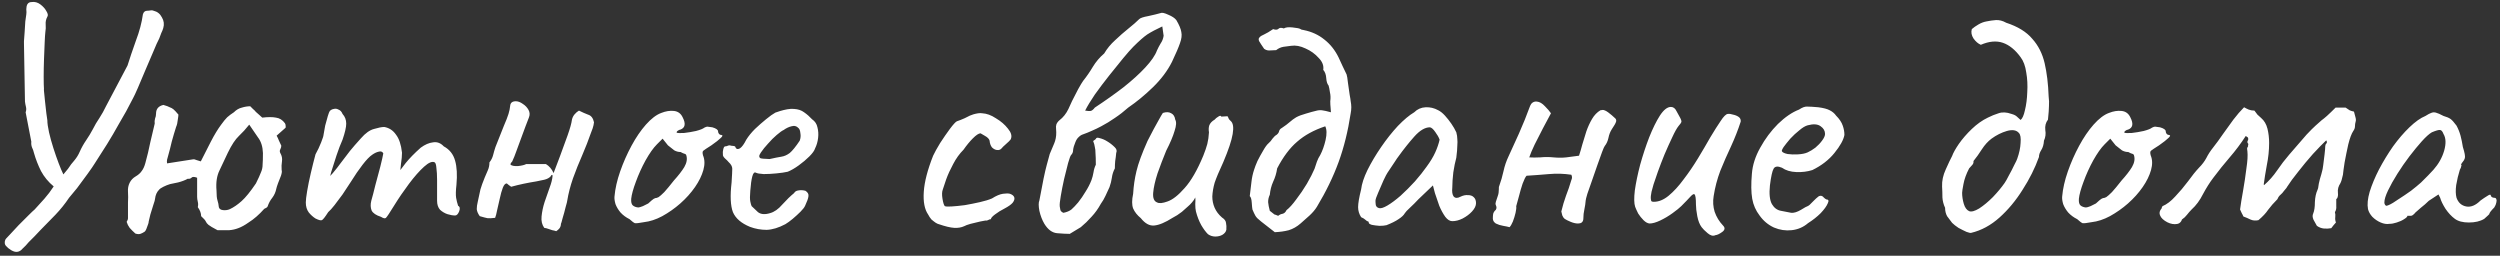 <?xml version="1.0" encoding="UTF-8"?> <svg xmlns="http://www.w3.org/2000/svg" width="479" height="49" viewBox="0 0 479 49" fill="none"><rect x="0" y="0" width="479" height="49" fill="#333333" stroke="none"/> <path d="M29.424 2.056C30.149 2.227 30.683 2.653 31.024 3.336C31.408 3.976 31.493 4.659 31.28 5.384C31.195 5.683 31.067 6.003 30.896 6.344C30.768 6.643 30.64 6.984 30.512 7.368C30.213 7.923 29.829 8.776 29.36 9.928C28.891 11.037 28.379 12.232 27.824 13.512C27.312 14.749 26.843 15.859 26.416 16.84C25.989 17.821 25.691 18.461 25.52 18.76C25.093 19.613 24.645 20.467 24.176 21.32C23.707 22.173 23.216 23.027 22.704 23.88C22.021 25.117 21.296 26.355 20.528 27.592C19.76 28.829 18.971 30.067 18.16 31.304C17.904 31.731 17.435 32.413 16.752 33.352C16.112 34.248 15.451 35.144 14.768 36.04C14.085 36.893 13.573 37.512 13.232 37.896C12.464 39.048 11.589 40.136 10.608 41.16C9.669 42.141 8.709 43.123 7.728 44.104C7.387 44.488 7.024 44.872 6.64 45.256C6.256 45.64 5.872 46.024 5.488 46.408C5.147 46.835 4.763 47.24 4.336 47.624C3.739 48.349 3.013 48.456 2.16 47.944C1.733 47.688 1.392 47.411 1.136 47.112C0.88 46.813 0.837 46.429 1.008 45.96C1.051 45.832 1.328 45.512 1.84 45C2.352 44.445 2.928 43.827 3.568 43.144C4.251 42.461 4.869 41.843 5.424 41.288C6.021 40.691 6.427 40.307 6.64 40.136C7.237 39.453 7.856 38.771 8.496 38.088C9.136 37.363 9.733 36.573 10.288 35.72C9.264 34.867 8.453 33.885 7.856 32.776C7.301 31.667 6.853 30.515 6.512 29.32C6.427 28.936 6.299 28.573 6.128 28.232C6 27.891 5.957 27.528 6 27.144L4.912 21.512C5.04 21.171 5.061 20.829 4.976 20.488C4.891 20.147 4.827 19.805 4.784 19.464L4.592 8.328C4.592 8.456 4.592 8.307 4.592 7.88C4.635 7.411 4.677 6.835 4.72 6.152C4.763 5.427 4.805 4.744 4.848 4.104C4.933 3.464 4.997 3.016 5.04 2.76C5.083 2.504 5.083 2.184 5.04 1.8C5.04 1.416 5.104 1.096 5.232 0.84C5.403 0.541 5.68 0.392 6.064 0.392C6.661 0.307 7.216 0.456 7.728 0.84C8.24 1.224 8.624 1.651 8.88 2.12C9.179 2.589 9.243 2.952 9.072 3.208C8.816 3.677 8.709 4.168 8.752 4.68C8.795 5.192 8.773 5.683 8.688 6.152C8.645 6.493 8.603 7.155 8.56 8.136C8.517 9.075 8.475 10.141 8.432 11.336C8.389 12.488 8.368 13.619 8.368 14.728C8.368 15.795 8.389 16.627 8.432 17.224C8.389 16.883 8.389 16.968 8.432 17.48C8.475 17.949 8.539 18.589 8.624 19.4C8.709 20.211 8.795 20.979 8.88 21.704C8.965 22.429 9.029 22.877 9.072 23.048C9.072 23.603 9.179 24.371 9.392 25.352C9.605 26.291 9.883 27.293 10.224 28.36C10.565 29.427 10.907 30.408 11.248 31.304C11.589 32.2 11.888 32.904 12.144 33.416L13.04 32.328C13.424 31.731 13.829 31.197 14.256 30.728C14.683 30.216 15.024 29.661 15.28 29.064C15.621 28.296 16.027 27.571 16.496 26.888C16.965 26.205 17.392 25.501 17.776 24.776C18.16 24.008 18.587 23.283 19.056 22.6C19.525 21.875 19.931 21.149 20.272 20.424L24.432 12.552C24.859 11.187 25.392 9.608 26.032 7.816C26.715 6.024 27.163 4.339 27.376 2.76C27.504 2.291 27.781 2.056 28.208 2.056C28.421 2.056 28.635 2.035 28.848 1.992C29.061 1.949 29.253 1.971 29.424 2.056ZM25.93 44.744C25.503 44.36 25.141 43.997 24.842 43.656C24.586 43.315 24.394 42.931 24.266 42.504C24.437 42.248 24.522 42.013 24.522 41.8C24.522 41.544 24.522 41.203 24.522 40.776C24.522 40.093 24.522 39.432 24.522 38.792C24.565 38.109 24.565 37.427 24.522 36.744C24.479 36.104 24.586 35.528 24.842 35.016C25.098 34.504 25.482 34.099 25.994 33.8C26.506 33.501 26.89 33.16 27.146 32.776C27.445 32.392 27.679 31.88 27.85 31.24C28.063 30.472 28.234 29.811 28.362 29.256C28.49 28.701 28.639 28.019 28.81 27.208C29.023 26.355 29.301 25.181 29.642 23.688C29.599 23.347 29.621 23.027 29.706 22.728C29.834 22.429 29.898 22.109 29.898 21.768C29.898 20.872 30.367 20.317 31.306 20.104C31.903 20.275 32.309 20.424 32.522 20.552C32.778 20.637 33.013 20.765 33.226 20.936C33.439 21.107 33.759 21.448 34.186 21.96C34.186 22.131 34.143 22.472 34.058 22.984C34.015 23.496 33.909 23.944 33.738 24.328C33.439 25.267 33.162 26.205 32.906 27.144C32.693 28.083 32.458 29 32.202 29.896C32.159 30.109 32.095 30.344 32.01 30.6C31.967 30.813 31.967 31.048 32.01 31.304L36.938 30.536C37.151 30.493 37.386 30.536 37.642 30.664C37.898 30.749 38.175 30.835 38.474 30.92C39.114 29.683 39.754 28.424 40.394 27.144C41.077 25.821 41.738 24.733 42.378 23.88C42.805 23.283 43.189 22.813 43.53 22.472C43.914 22.131 44.341 21.811 44.81 21.512C45.279 21.043 45.791 20.744 46.346 20.616C46.901 20.445 47.434 20.36 47.946 20.36C48.117 20.531 48.287 20.701 48.458 20.872C48.671 21.043 48.863 21.235 49.034 21.448C49.247 21.619 49.439 21.789 49.61 21.96C49.823 22.131 50.037 22.323 50.25 22.536C51.359 22.408 52.234 22.408 52.874 22.536C53.557 22.621 54.133 22.984 54.602 23.624C54.687 23.752 54.73 23.923 54.73 24.136C54.773 24.307 54.751 24.435 54.666 24.52L53.002 25.992C53.173 26.291 53.322 26.611 53.45 26.952C53.578 27.251 53.727 27.571 53.898 27.912C53.898 28.125 53.834 28.36 53.706 28.616C53.578 28.829 53.578 29.064 53.706 29.32C54.005 29.832 54.111 30.365 54.026 30.92C53.941 31.432 53.919 31.987 53.962 32.584C54.047 32.797 54.005 33.16 53.834 33.672C53.663 34.141 53.471 34.632 53.258 35.144C53.087 35.613 52.981 35.955 52.938 36.168C52.81 36.808 52.554 37.384 52.17 37.896C51.786 38.365 51.487 38.92 51.274 39.56C51.231 39.645 51.146 39.731 51.018 39.816C50.933 39.859 50.805 39.923 50.634 40.008C49.653 41.117 48.65 41.992 47.626 42.632C46.901 43.144 46.239 43.507 45.642 43.72C45.087 43.933 44.511 44.061 43.914 44.104C43.317 44.104 42.57 44.104 41.674 44.104C40.778 43.635 40.202 43.293 39.946 43.08C39.69 42.867 39.519 42.653 39.434 42.44C39.349 42.227 39.05 41.885 38.538 41.416C38.538 40.861 38.325 40.285 37.898 39.688C37.983 39.347 37.983 39.005 37.898 38.664C37.813 38.323 37.77 38.003 37.77 37.704V34.056C37.215 33.843 36.853 33.843 36.682 34.056C36.511 34.227 36.277 34.291 35.978 34.248C35.423 34.547 34.805 34.781 34.122 34.952C33.482 35.08 32.97 35.187 32.586 35.272C32.159 35.4 31.733 35.571 31.306 35.784C30.879 35.997 30.602 36.189 30.474 36.36C30.047 36.787 29.791 37.363 29.706 38.088C29.706 38.259 29.599 38.643 29.386 39.24C29.215 39.837 29.023 40.456 28.81 41.096C28.639 41.736 28.533 42.184 28.49 42.44C28.49 42.653 28.383 43.016 28.17 43.528C27.999 44.04 27.829 44.339 27.658 44.424C27.402 44.595 27.146 44.723 26.89 44.808C26.634 44.893 26.314 44.872 25.93 44.744ZM44.042 40.072C44.767 39.731 45.514 39.219 46.282 38.536C47.05 37.853 47.967 36.723 49.034 35.144C49.503 34.205 49.823 33.501 49.994 33.032C50.207 32.563 50.314 32.072 50.314 31.56C50.357 31.048 50.378 30.301 50.378 29.32C50.335 28.083 50.015 27.08 49.418 26.312C48.863 25.501 48.309 24.691 47.754 23.88C47.114 24.691 46.453 25.416 45.77 26.056C45.087 26.696 44.383 27.763 43.658 29.256C43.103 30.451 42.57 31.581 42.058 32.648C41.546 33.672 41.354 34.952 41.482 36.488C41.482 37.384 41.546 38.024 41.674 38.408C41.802 38.792 41.887 39.219 41.93 39.688C42.015 40.029 42.293 40.221 42.762 40.264C43.231 40.307 43.658 40.243 44.042 40.072ZM60.448 41.864C59.979 41.565 59.552 41.181 59.168 40.712C58.784 40.2 58.592 39.56 58.592 38.792C58.592 38.365 58.677 37.64 58.848 36.616C59.019 35.592 59.253 34.44 59.552 33.16C59.851 31.88 60.149 30.685 60.448 29.576C60.875 28.808 61.237 28.04 61.536 27.272C61.835 26.504 61.984 26.035 61.984 25.864C62.069 25.352 62.176 24.755 62.304 24.072C62.475 23.389 62.645 22.771 62.816 22.216C62.987 21.661 63.115 21.341 63.2 21.256C63.413 21.043 63.669 20.915 63.968 20.872C64.267 20.787 64.565 20.829 64.864 21C65.205 21.128 65.461 21.405 65.632 21.832C66.101 22.344 66.336 22.963 66.336 23.688C66.336 24.371 66.101 25.395 65.632 26.76C65.248 27.613 64.864 28.616 64.48 29.768C64.096 30.92 63.755 31.987 63.456 32.968C63.2 33.907 63.051 34.547 63.008 34.888L61.728 35.272C62.453 34.589 63.136 33.885 63.776 33.16C64.416 32.392 64.885 31.795 65.184 31.368C65.909 30.387 66.528 29.576 67.04 28.936C67.595 28.253 68.299 27.443 69.152 26.504C70.005 25.523 70.837 24.925 71.648 24.712C72.501 24.456 73.163 24.328 73.632 24.328C74.571 24.499 75.317 24.989 75.872 25.8C76.469 26.568 76.853 27.72 77.024 29.256C77.024 29.853 76.96 30.557 76.832 31.368C76.747 32.179 76.704 32.584 76.704 32.584C76.704 32.584 77.045 32.136 77.728 31.24C78.453 30.344 79.413 29.363 80.608 28.296C81.419 27.699 82.208 27.357 82.976 27.272C83.744 27.144 84.427 27.4 85.024 28.04C86.133 28.637 86.859 29.555 87.2 30.792C87.541 31.987 87.627 33.523 87.456 35.4C87.328 36.509 87.307 37.341 87.392 37.896C87.477 38.408 87.605 38.92 87.776 39.432C88.117 39.603 88.181 39.965 87.968 40.52C87.755 41.032 87.499 41.288 87.2 41.288C86.773 41.288 86.283 41.203 85.728 41.032C85.216 40.861 84.747 40.584 84.32 40.2C83.936 39.773 83.744 39.197 83.744 38.472V34.504C83.744 33.565 83.701 32.797 83.616 32.2C83.573 31.603 83.467 31.24 83.296 31.112C82.827 30.856 82.144 31.133 81.248 31.944C80.352 32.755 79.392 33.843 78.368 35.208C77.344 36.573 76.384 37.981 75.488 39.432C74.677 40.755 74.165 41.523 73.952 41.736C73.781 41.907 73.461 41.843 72.992 41.544C72.053 41.245 71.456 40.84 71.2 40.328C70.987 39.773 70.965 39.155 71.136 38.472C71.349 37.747 71.605 36.765 71.904 35.528C72.245 34.291 72.565 33.096 72.864 31.944C73.163 30.749 73.355 29.896 73.44 29.384C73.269 29.043 72.971 28.936 72.544 29.064C72.16 29.149 71.755 29.341 71.328 29.64C70.816 29.981 70.197 30.621 69.472 31.56C68.747 32.499 68 33.587 67.232 34.824C66.72 35.635 66.187 36.445 65.632 37.256C65.077 38.024 64.565 38.707 64.096 39.304C63.627 39.901 63.221 40.349 62.88 40.648C62.283 41.587 61.877 42.099 61.664 42.184C61.451 42.269 61.045 42.163 60.448 41.864ZM106.579 44.296C106.323 44.211 106.067 44.147 105.811 44.104C105.555 44.019 105.299 43.933 105.043 43.848C104.829 43.763 104.573 43.699 104.275 43.656C103.848 43.059 103.677 42.333 103.763 41.48C103.848 40.584 104.04 39.667 104.339 38.728C104.68 37.789 105 36.872 105.299 35.976C105.64 35.08 105.832 34.312 105.875 33.672C105.832 33.501 105.768 33.459 105.683 33.544C105.597 33.587 105.555 33.651 105.555 33.736C105.256 34.077 104.829 34.312 104.275 34.44C103.72 34.568 103.208 34.675 102.739 34.76C101.928 34.888 101.117 35.037 100.307 35.208C99.496 35.379 98.707 35.571 97.939 35.784C97.811 35.699 97.661 35.592 97.49 35.464C97.362 35.336 97.234 35.229 97.106 35.144C96.808 35.144 96.552 35.421 96.338 35.976C96.125 36.531 95.933 37.213 95.763 38.024C95.592 38.792 95.421 39.539 95.251 40.264C95.123 40.947 94.995 41.437 94.867 41.736C94.184 41.821 93.693 41.843 93.394 41.8C93.138 41.757 92.648 41.629 91.922 41.416C91.581 40.947 91.389 40.499 91.347 40.072C91.347 39.645 91.41 39.176 91.538 38.664C91.752 37.683 91.922 36.893 92.05 36.296C92.221 35.699 92.499 34.931 92.882 33.992C93.096 33.523 93.288 33.075 93.459 32.648C93.672 32.179 93.778 31.667 93.778 31.112C94.12 30.685 94.355 30.216 94.483 29.704C94.611 29.192 94.76 28.68 94.93 28.168C95.613 26.419 96.147 25.075 96.531 24.136C96.957 23.155 97.256 22.387 97.427 21.832C97.597 21.277 97.704 20.765 97.746 20.296C97.789 19.699 98.152 19.4 98.835 19.4C99.261 19.4 99.709 19.571 100.179 19.912C100.648 20.211 101.011 20.595 101.267 21.064C101.523 21.533 101.544 22.024 101.331 22.536C101.203 22.877 100.989 23.432 100.691 24.2C100.435 24.925 100.136 25.736 99.794 26.632C99.496 27.485 99.197 28.296 98.898 29.064C98.642 29.789 98.429 30.323 98.258 30.664C98.216 30.835 98.13 30.984 98.002 31.112C97.874 31.197 97.811 31.347 97.811 31.56C98.109 31.773 98.6 31.859 99.282 31.816C100.008 31.731 100.52 31.603 100.819 31.432C101.459 31.432 102.077 31.432 102.675 31.432C103.315 31.432 103.955 31.432 104.595 31.432C105.235 31.816 105.725 32.392 106.067 33.16C106.365 32.349 106.771 31.283 107.283 29.96C107.795 28.595 108.285 27.251 108.755 25.928C109.224 24.605 109.501 23.603 109.587 22.92C109.672 22.536 109.843 22.195 110.099 21.896C110.355 21.597 110.632 21.363 110.931 21.192C111.528 21.491 112.104 21.747 112.659 21.96C113.256 22.131 113.64 22.621 113.811 23.432C113.768 23.816 113.683 24.2 113.555 24.584C113.427 24.925 113.299 25.267 113.171 25.608C112.744 26.845 112.211 28.211 111.571 29.704C110.931 31.155 110.333 32.648 109.779 34.184C109.267 35.677 108.904 37.085 108.691 38.408C108.691 38.536 108.584 38.963 108.371 39.688C108.2 40.413 108.008 41.117 107.795 41.8C107.624 42.483 107.517 42.845 107.475 42.888C107.475 43.187 107.389 43.464 107.219 43.72C107.048 43.933 106.835 44.125 106.579 44.296ZM123.37 42.568C122.474 42.739 121.898 42.803 121.642 42.76C121.429 42.675 121.087 42.419 120.618 41.992C119.935 41.651 119.359 41.224 118.89 40.712C118.463 40.2 118.143 39.667 117.93 39.112C117.759 38.515 117.695 38.024 117.738 37.64C117.866 36.147 118.229 34.547 118.826 32.84C119.423 31.133 120.149 29.491 121.002 27.912C121.855 26.333 122.773 24.989 123.754 23.88C124.778 22.728 125.759 21.981 126.698 21.64C127.551 21.299 128.362 21.171 129.13 21.256C129.898 21.341 130.453 21.747 130.794 22.472C131.434 23.709 131.285 24.499 130.346 24.84C130.218 24.84 130.069 24.904 129.898 25.032C129.727 25.117 129.642 25.245 129.642 25.416C129.813 25.501 130.282 25.523 131.05 25.48C131.818 25.395 132.586 25.267 133.354 25.096C134.165 24.883 134.698 24.669 134.954 24.456C135.21 24.328 135.402 24.264 135.53 24.264C135.658 24.264 135.978 24.307 136.49 24.392C137.215 24.605 137.578 24.861 137.578 25.16C137.578 25.331 137.642 25.501 137.77 25.672C137.898 25.8 138.047 25.864 138.218 25.864C138.517 25.907 138.474 26.099 138.09 26.44C137.749 26.781 137.151 27.251 136.298 27.848C135.487 28.36 134.975 28.701 134.762 28.872C134.591 29 134.57 29.299 134.698 29.768C135.039 30.579 135.061 31.517 134.762 32.584C134.463 33.651 133.93 34.739 133.162 35.848C132.394 36.957 131.455 38.003 130.346 38.984C129.279 39.923 128.127 40.733 126.89 41.416C125.695 42.056 124.522 42.44 123.37 42.568ZM122.282 39.752C122.453 39.752 122.751 39.667 123.178 39.496C123.605 39.283 123.946 39.112 124.202 38.984C124.373 38.813 124.586 38.621 124.842 38.408C125.141 38.152 125.375 38.003 125.546 37.96C125.717 37.96 125.93 37.896 126.186 37.768C126.442 37.597 126.805 37.277 127.274 36.808C127.743 36.296 128.362 35.549 129.13 34.568C129.983 33.629 130.645 32.776 131.114 32.008C131.583 31.197 131.711 30.451 131.498 29.768C131.455 29.597 131.327 29.491 131.114 29.448C130.943 29.405 130.709 29.299 130.41 29.128C129.983 29.128 129.578 29.021 129.194 28.808C128.853 28.552 128.447 28.232 127.978 27.848L126.954 26.568L125.866 27.656C125.183 28.339 124.458 29.363 123.69 30.728C122.965 32.051 122.346 33.416 121.834 34.824C121.322 36.189 121.023 37.277 120.938 38.088C120.895 38.728 121.002 39.155 121.258 39.368C121.514 39.581 121.855 39.709 122.282 39.752ZM143.693 43.464C142.029 42.781 140.941 41.843 140.429 40.648C139.959 39.411 139.874 37.512 140.173 34.952C140.258 33.629 140.301 32.755 140.301 32.328C140.301 31.901 140.066 31.475 139.597 31.048C139.469 30.877 139.234 30.643 138.893 30.344C138.594 30.045 138.466 29.789 138.509 29.576C138.466 29.277 138.487 28.957 138.573 28.616C138.658 28.232 138.786 28.04 138.957 28.04C139.127 28.04 139.298 27.997 139.469 27.912C139.682 27.827 139.874 27.827 140.045 27.912C140.215 27.912 140.407 27.933 140.621 27.976C140.834 28.019 140.941 28.125 140.941 28.296C141.111 28.595 141.389 28.637 141.773 28.424C142.157 28.168 142.562 27.613 142.989 26.76C143.415 26.077 143.97 25.395 144.653 24.712C145.378 24.029 146.082 23.411 146.765 22.856C147.49 22.259 148.087 21.832 148.557 21.576C148.77 21.491 149.09 21.384 149.517 21.256C149.943 21.128 150.391 21.021 150.861 20.936C151.373 20.851 151.799 20.829 152.141 20.872C152.909 20.915 153.549 21.128 154.061 21.512C154.615 21.896 155.127 22.344 155.597 22.856C156.151 23.24 156.493 23.752 156.621 24.392C156.791 25.032 156.834 25.715 156.749 26.44C156.663 27.165 156.471 27.827 156.173 28.424C156.045 28.851 155.682 29.363 155.085 29.96C154.487 30.557 153.805 31.133 153.037 31.688C152.269 32.243 151.565 32.648 150.925 32.904C150.37 33.032 149.645 33.139 148.749 33.224C147.895 33.309 147.085 33.352 146.317 33.352C145.591 33.309 145.101 33.224 144.845 33.096C144.546 32.925 144.311 33.16 144.141 33.8C143.97 34.44 143.842 35.357 143.757 36.552C143.671 37.491 143.671 38.173 143.757 38.6C143.842 39.027 143.927 39.325 144.013 39.496C144.311 39.795 144.717 40.179 145.229 40.648C145.783 41.075 146.551 41.139 147.533 40.84C148.343 40.627 149.133 40.072 149.901 39.176C150.711 38.28 151.458 37.555 152.141 37C152.311 36.701 152.589 36.531 152.973 36.488C153.399 36.403 153.847 36.424 154.317 36.552C154.786 36.851 154.978 37.213 154.893 37.64C154.85 38.024 154.637 38.621 154.253 39.432C154.125 39.731 153.826 40.115 153.357 40.584C152.93 41.011 152.439 41.459 151.885 41.928C151.373 42.355 150.903 42.696 150.477 42.952C149.197 43.635 148.002 43.997 146.893 44.04C145.783 44.04 144.717 43.848 143.693 43.464ZM147.469 30.472C148.407 30.259 149.154 30.109 149.708 30.024C150.263 29.939 150.797 29.704 151.309 29.32C151.821 28.893 152.461 28.104 153.229 26.952C153.399 26.483 153.442 26.013 153.357 25.544C153.314 25.075 153.207 24.755 153.037 24.584C152.653 24.157 152.183 24.029 151.628 24.2C151.117 24.328 150.626 24.563 150.157 24.904C149.858 25.032 149.41 25.352 148.812 25.864C148.258 26.333 147.703 26.888 147.149 27.528C146.594 28.125 146.146 28.68 145.805 29.192C145.463 29.704 145.378 30.003 145.549 30.088C145.463 30.259 145.698 30.365 146.253 30.408C146.85 30.451 147.255 30.472 147.469 30.472ZM184.741 43.336C184.186 43.592 183.546 43.699 182.821 43.656C182.096 43.613 181.114 43.379 179.877 42.952C179.792 42.952 179.6 42.867 179.301 42.696C179.045 42.525 178.768 42.312 178.469 42.056C178.213 41.757 178 41.437 177.829 41.096C177.146 40.115 176.869 38.664 176.997 36.744C177.125 34.824 177.722 32.52 178.789 29.832C179.088 29.192 179.536 28.381 180.133 27.4C180.773 26.419 181.392 25.523 181.989 24.712C182.629 23.859 183.077 23.368 183.333 23.24C183.333 23.24 183.568 23.155 184.037 22.984C184.506 22.813 185.104 22.536 185.829 22.152C186.042 22.067 186.277 21.981 186.533 21.896C186.832 21.811 187.13 21.747 187.429 21.704C187.728 21.661 187.984 21.661 188.197 21.704C189.05 21.747 189.925 22.067 190.821 22.664C191.76 23.219 192.528 23.88 193.125 24.648C193.722 25.373 193.914 26.013 193.701 26.568C193.701 26.653 193.573 26.824 193.317 27.08C193.104 27.293 192.848 27.528 192.549 27.784C192.293 27.997 192.08 28.211 191.909 28.424C191.696 28.68 191.397 28.787 191.013 28.744C190.672 28.701 190.352 28.531 190.053 28.232C189.797 27.891 189.648 27.464 189.605 26.952C189.52 26.611 189.2 26.291 188.645 25.992C188.133 25.693 187.877 25.544 187.877 25.544C187.536 25.544 187.045 25.864 186.405 26.504C185.808 27.101 185.21 27.827 184.613 28.68C183.845 29.448 183.184 30.365 182.629 31.432C182.074 32.456 181.626 33.437 181.285 34.376C180.986 35.272 180.773 35.912 180.645 36.296C180.474 36.723 180.453 37.32 180.581 38.088C180.709 38.856 180.858 39.325 181.029 39.496C181.2 39.581 181.626 39.603 182.309 39.56C183.034 39.517 183.888 39.432 184.869 39.304C185.85 39.133 186.81 38.941 187.749 38.728C188.688 38.515 189.456 38.28 190.053 38.024C190.864 37.512 191.568 37.213 192.165 37.128C192.762 37.043 193.21 37.043 193.509 37.128C193.978 37.299 194.256 37.533 194.341 37.832C194.426 38.131 194.32 38.472 194.021 38.856C193.722 39.197 193.21 39.56 192.485 39.944C191.802 40.285 191.184 40.669 190.629 41.096C190.117 41.48 189.861 41.779 189.861 41.992C189.69 41.992 189.498 42.056 189.285 42.184C189.114 42.269 188.965 42.291 188.837 42.248C188.752 42.248 188.41 42.312 187.813 42.44C187.216 42.568 186.597 42.717 185.957 42.888C185.36 43.059 184.954 43.208 184.741 43.336ZM204.968 44.808C204.328 44.808 203.517 44.765 202.536 44.68C201.597 44.595 200.787 43.997 200.104 42.888C199.677 42.163 199.357 41.331 199.144 40.392C198.973 39.453 198.973 38.792 199.144 38.408C199.741 35.123 200.211 32.861 200.552 31.624C200.893 30.387 201.085 29.683 201.128 29.512C201.213 29.341 201.384 28.936 201.64 28.296C201.939 27.613 202.109 27.187 202.152 27.016C202.365 26.333 202.429 25.565 202.344 24.712C202.301 24.371 202.323 24.072 202.408 23.816C202.536 23.517 202.728 23.261 202.984 23.048C203.709 22.493 204.285 21.768 204.712 20.872C204.84 20.573 205.075 20.061 205.416 19.336C205.8 18.568 206.184 17.821 206.568 17.096C206.995 16.328 207.315 15.795 207.528 15.496C208.211 14.643 208.829 13.747 209.384 12.808C209.981 11.827 210.707 10.973 211.56 10.248C212.115 9.309 212.819 8.456 213.672 7.688C214.525 6.877 215.379 6.131 216.232 5.448C217.085 4.765 217.768 4.168 218.28 3.656C218.493 3.443 219.069 3.251 220.008 3.08C220.989 2.867 221.779 2.675 222.376 2.504C222.632 2.376 223.123 2.483 223.848 2.824C224.573 3.123 225.085 3.464 225.384 3.848C225.939 4.787 226.259 5.555 226.344 6.152C226.472 6.749 226.387 7.453 226.088 8.264C225.832 9.032 225.32 10.227 224.552 11.848C223.699 13.555 222.483 15.176 220.904 16.712C219.368 18.205 217.789 19.507 216.168 20.616C215.357 21.341 214.504 22.003 213.608 22.6C212.755 23.197 211.88 23.731 210.984 24.2C210.429 24.499 209.853 24.776 209.256 25.032C208.701 25.288 208.125 25.523 207.528 25.736C207.229 25.821 206.952 25.992 206.696 26.248C206.44 26.461 206.227 26.781 206.056 27.208C205.8 27.805 205.651 28.317 205.608 28.744C205.608 29.128 205.48 29.448 205.224 29.704C205.096 29.832 204.904 30.344 204.648 31.24C204.435 32.093 204.179 33.117 203.88 34.312C203.624 35.464 203.411 36.552 203.24 37.576C203.069 38.557 203.005 39.219 203.048 39.56C203.091 39.773 203.133 40.008 203.176 40.264C203.261 40.477 203.453 40.648 203.752 40.776C204.392 40.648 204.904 40.435 205.288 40.136C205.672 39.795 206.099 39.347 206.568 38.792C207.08 38.152 207.549 37.469 207.976 36.744C208.445 36.019 208.829 35.272 209.128 34.504C209.299 34.035 209.427 33.544 209.512 33.032C209.597 32.477 209.747 31.987 209.96 31.56C209.96 30.579 209.939 29.853 209.896 29.384C209.896 28.872 209.853 28.467 209.768 28.168C209.725 27.827 209.619 27.443 209.448 27.016C209.789 26.803 209.981 26.632 210.024 26.504C210.109 26.376 210.301 26.355 210.6 26.44C211.155 26.568 211.667 26.781 212.136 27.08C212.648 27.379 213.139 27.763 213.608 28.232C213.779 28.403 213.885 28.573 213.928 28.744C213.971 28.915 213.949 29.107 213.864 29.32C213.821 29.832 213.757 30.344 213.672 30.856C213.629 31.325 213.608 31.795 213.608 32.264C213.309 32.819 213.117 33.416 213.032 34.056C212.947 34.653 212.797 35.251 212.584 35.848C212.328 36.403 212.072 36.957 211.816 37.512C211.56 38.067 211.261 38.579 210.92 39.048C210.408 39.987 209.811 40.819 209.128 41.544C208.488 42.269 207.805 42.931 207.08 43.528L204.968 44.808ZM207.912 21.192C208.424 21.277 208.787 21.299 209 21.256C209.256 21.171 209.512 20.957 209.768 20.616C211.773 19.293 213.608 17.992 215.272 16.712C216.936 15.389 218.323 14.131 219.432 12.936C220.584 11.699 221.331 10.611 221.672 9.672C221.885 9.203 222.12 8.755 222.376 8.328C222.675 7.901 222.867 7.411 222.952 6.856L222.696 5.064C221.501 5.619 220.541 6.131 219.816 6.6C219.133 7.069 218.237 7.859 217.128 8.968C216.701 9.395 216.061 10.12 215.208 11.144C214.397 12.125 213.501 13.235 212.52 14.472C211.539 15.709 210.621 16.925 209.768 18.12C208.957 19.315 208.339 20.339 207.912 21.192ZM231.446 44.872C231.019 44.445 230.593 43.869 230.166 43.144C229.739 42.376 229.398 41.501 229.142 40.52C229.057 40.179 229.014 39.709 229.014 39.112C229.057 38.515 229.057 38.088 229.014 37.832C228.886 38.131 228.673 38.451 228.374 38.792C228.118 39.091 227.862 39.347 227.606 39.56C227.435 39.731 227.051 40.072 226.454 40.584C225.857 41.053 225.259 41.437 224.662 41.736C223.254 42.632 222.081 43.123 221.142 43.208C220.246 43.293 219.393 42.824 218.582 41.8C217.899 41.245 217.409 40.627 217.11 39.944C216.854 39.261 216.854 38.323 217.11 37.128C217.195 35.635 217.409 34.184 217.75 32.776C218.091 31.325 218.795 29.405 219.862 27.016C220.758 25.267 221.441 23.987 221.91 23.176C222.379 22.323 222.678 21.811 222.806 21.64C223.446 21.427 223.979 21.448 224.406 21.704C224.833 21.917 225.089 22.323 225.174 22.92C225.43 23.347 225.387 24.072 225.046 25.096C224.747 26.12 224.214 27.379 223.446 28.872C222.849 30.323 222.294 31.773 221.782 33.224C221.313 34.675 221.035 35.912 220.95 36.936C220.865 37.96 221.121 38.579 221.718 38.792C222.102 39.005 222.763 38.941 223.702 38.6C224.683 38.259 225.771 37.405 226.966 36.04C228.203 34.675 229.398 32.605 230.55 29.832C230.891 28.979 231.147 28.232 231.318 27.592C231.489 26.909 231.595 26.163 231.638 25.352C231.553 24.84 231.574 24.392 231.702 24.008C231.873 23.581 232.214 23.219 232.726 22.92C232.897 22.707 233.131 22.515 233.43 22.344C233.729 22.131 233.921 22.131 234.006 22.344L235.03 22.28C235.201 22.237 235.307 22.344 235.35 22.6C235.435 22.813 235.585 23.005 235.798 23.176C236.267 23.56 236.395 24.392 236.182 25.672C235.969 26.952 235.371 28.744 234.39 31.048C233.579 32.797 233.025 34.12 232.726 35.016C232.47 35.912 232.321 36.787 232.278 37.64C232.278 38.408 232.427 39.133 232.726 39.816C233.025 40.499 233.494 41.117 234.134 41.672C234.603 41.971 234.859 42.312 234.902 42.696C234.987 43.08 235.009 43.528 234.966 44.04C234.881 44.424 234.625 44.744 234.198 45C233.814 45.213 233.366 45.32 232.854 45.32C232.342 45.32 231.873 45.171 231.446 44.872ZM239.966 40.136C239.923 39.923 239.88 39.496 239.838 38.856C239.795 38.173 239.667 37.747 239.454 37.576C239.582 36.595 239.688 35.699 239.774 34.888C239.859 34.077 240.03 33.288 240.286 32.52C240.414 32.093 240.627 31.539 240.926 30.856C241.267 30.173 241.63 29.512 242.014 28.872C242.398 28.189 242.739 27.72 243.038 27.464C243.336 27.208 243.592 26.909 243.806 26.568C244.062 26.227 244.339 25.971 244.638 25.8C244.894 25.587 245.043 25.352 245.086 25.096C245.171 24.84 245.342 24.648 245.598 24.52C246.238 24.093 246.75 23.709 247.134 23.368C247.518 23.027 247.923 22.728 248.35 22.472C248.819 22.216 249.438 21.981 250.206 21.768C251.059 21.512 251.678 21.341 252.062 21.256C252.488 21.128 252.894 21.085 253.278 21.128C253.662 21.171 254.238 21.299 255.006 21.512C255.006 21.256 254.984 20.957 254.942 20.616C254.899 20.232 254.878 19.827 254.878 19.4C254.963 18.803 254.942 18.227 254.814 17.672C254.728 17.075 254.643 16.648 254.558 16.392C254.302 16.093 254.152 15.624 254.11 14.984C254.067 14.301 253.875 13.768 253.534 13.384C253.662 12.573 253.363 11.805 252.638 11.08C251.955 10.312 251.123 9.715 250.142 9.288C249.16 8.819 248.243 8.648 247.39 8.776C246.92 8.819 246.43 8.883 245.918 8.968C245.406 9.053 244.936 9.267 244.51 9.608C243.955 9.651 243.507 9.672 243.166 9.672C242.824 9.672 242.504 9.565 242.206 9.352C241.736 8.669 241.416 8.179 241.246 7.88C241.118 7.581 241.139 7.347 241.31 7.176C241.48 6.963 241.779 6.771 242.206 6.6C242.675 6.387 243.251 6.045 243.934 5.576C244.403 5.747 244.744 5.725 244.958 5.512C245.171 5.299 245.512 5.277 245.982 5.448C246.323 5.235 246.878 5.171 247.646 5.256C248.414 5.341 248.883 5.427 249.054 5.512C249.182 5.597 249.31 5.661 249.438 5.704C249.566 5.704 249.694 5.725 249.822 5.768C251.315 6.067 252.616 6.664 253.726 7.56C254.878 8.456 255.795 9.608 256.478 11.016C256.734 11.571 256.99 12.125 257.246 12.68C257.502 13.235 257.758 13.768 258.014 14.28C258.099 14.536 258.184 15.069 258.27 15.88C258.398 16.648 258.504 17.395 258.59 18.12C258.718 18.803 258.782 19.208 258.782 19.336C258.867 19.763 258.91 20.168 258.91 20.552C258.91 20.936 258.867 21.341 258.782 21.768C258.27 25.139 257.502 28.232 256.478 31.048C255.454 33.864 254.067 36.723 252.318 39.624C251.976 40.179 251.507 40.733 250.91 41.288C250.312 41.843 249.736 42.355 249.182 42.824C248.499 43.421 247.752 43.848 246.942 44.104C246.131 44.317 245.235 44.445 244.254 44.488C243.059 43.549 242.184 42.867 241.63 42.44C241.075 42.013 240.712 41.651 240.542 41.352C240.371 41.053 240.179 40.648 239.966 40.136ZM244.894 41.352C245.15 41.139 245.427 41.011 245.726 40.968C246.067 40.883 246.323 40.648 246.494 40.264C247.048 39.837 247.667 39.155 248.35 38.216C249.075 37.277 249.758 36.275 250.398 35.208C251.038 34.099 251.528 33.139 251.87 32.328C252.04 31.859 252.19 31.411 252.318 30.984C252.488 30.515 252.702 30.088 252.958 29.704C253.384 28.893 253.726 27.933 253.982 26.824C254.238 25.672 254.216 24.797 253.918 24.2C251.742 24.925 249.95 25.907 248.542 27.144C247.134 28.339 245.854 30.045 244.702 32.264C244.574 33.16 244.318 34.013 243.934 34.824C243.592 35.592 243.379 36.424 243.294 37.32C243.08 37.747 242.974 38.216 242.974 38.728C243.016 39.197 243.123 39.752 243.294 40.392C243.848 40.819 244.147 41.053 244.19 41.096C244.275 41.096 244.51 41.181 244.894 41.352ZM265.653 43.144C265.311 43.229 264.863 43.272 264.309 43.272C263.754 43.229 263.263 43.165 262.837 43.08C262.453 42.952 262.26 42.824 262.26 42.696C262.26 42.483 262.154 42.376 261.941 42.376C261.941 42.376 261.834 42.291 261.621 42.12C261.45 41.949 261.173 41.779 260.789 41.608C260.405 41.011 260.213 40.371 260.213 39.688C260.213 38.963 260.405 37.832 260.789 36.296C260.917 35.229 261.322 33.992 262.005 32.584C262.73 31.133 263.605 29.661 264.629 28.168C265.653 26.675 266.719 25.331 267.829 24.136C268.981 22.941 270.026 22.067 270.965 21.512C271.562 20.915 272.287 20.595 273.141 20.552C273.994 20.509 274.805 20.701 275.573 21.128C275.999 21.341 276.426 21.683 276.853 22.152C277.279 22.621 277.685 23.133 278.069 23.688C278.453 24.243 278.773 24.797 279.029 25.352C279.157 25.821 279.221 26.248 279.221 26.632C279.263 26.973 279.263 27.4 279.221 27.912C279.221 28.424 279.157 29.192 279.029 30.216C278.815 30.984 278.623 31.923 278.453 33.032C278.325 34.141 278.261 35.101 278.261 35.912C278.175 36.723 278.261 37.299 278.517 37.64C278.815 37.981 279.242 38.003 279.797 37.704C280.309 37.448 280.799 37.341 281.269 37.384C281.738 37.384 282.101 37.512 282.357 37.768C282.655 38.024 282.805 38.408 282.805 38.92C282.805 39.432 282.549 39.965 282.037 40.52C281.567 41.032 280.97 41.48 280.245 41.864C279.562 42.205 278.901 42.376 278.261 42.376C277.791 42.376 277.343 42.099 276.917 41.544C276.49 40.947 276.106 40.243 275.765 39.432C275.466 38.579 275.189 37.768 274.933 37L274.549 35.528L271.797 38.152C271.242 38.749 270.687 39.304 270.133 39.816C269.621 40.285 269.301 40.627 269.173 40.84C268.959 41.224 268.554 41.608 267.957 41.992C267.402 42.376 266.634 42.76 265.653 43.144ZM265.845 39.368C266.57 38.941 267.402 38.323 268.341 37.512C269.279 36.659 270.197 35.741 271.093 34.76C271.989 33.736 272.735 32.797 273.333 31.944C274.058 30.963 274.613 30.045 274.997 29.192C275.381 28.339 275.658 27.528 275.829 26.76C275.658 26.291 275.381 25.8 274.997 25.288C274.613 24.733 274.271 24.435 273.973 24.392C273.034 24.392 272.031 24.989 270.965 26.184C269.941 27.336 268.938 28.595 267.957 29.96C267.786 30.173 267.551 30.515 267.253 30.984C266.954 31.453 266.655 31.901 266.357 32.328C266.101 32.712 265.93 32.968 265.845 33.096C265.717 33.267 265.461 33.757 265.077 34.568C264.735 35.336 264.394 36.125 264.053 36.936C263.711 37.704 263.541 38.216 263.541 38.472C263.541 38.728 263.562 39.005 263.605 39.304C263.69 39.603 263.903 39.795 264.245 39.88C264.586 39.965 265.119 39.795 265.845 39.368ZM289.228 43.528C288.929 43.443 288.524 43.357 288.012 43.272C287.5 43.187 287.031 43.037 286.604 42.824C286.22 42.568 286.028 42.248 286.028 41.864C286.028 41.523 286.049 41.224 286.092 40.968C286.177 40.669 286.348 40.413 286.604 40.2C286.647 40.115 286.668 40.051 286.668 40.008C286.668 39.965 286.689 39.923 286.732 39.88C286.732 39.667 286.689 39.475 286.604 39.304C286.519 39.133 286.519 38.92 286.604 38.664C286.775 38.195 286.903 37.811 286.988 37.512C287.116 37.171 287.18 36.744 287.18 36.232C287.18 36.147 287.18 36.061 287.18 35.976C287.18 35.848 287.201 35.741 287.244 35.656C287.585 34.717 287.863 33.757 288.076 32.776C288.289 31.795 288.609 30.856 289.036 29.96C289.548 28.851 290.209 27.4 291.02 25.608C291.831 23.773 292.513 22.088 293.068 20.552C293.239 20.083 293.431 19.784 293.644 19.656C293.9 19.485 294.177 19.421 294.476 19.464C294.988 19.507 295.5 19.805 296.012 20.36C296.524 20.872 296.908 21.32 297.164 21.704C296.737 22.515 296.225 23.475 295.628 24.584C295.073 25.651 294.54 26.696 294.028 27.72C293.559 28.701 293.217 29.512 293.004 30.152C293.601 30.195 294.305 30.195 295.116 30.152C295.969 30.067 296.801 30.067 297.612 30.152C298.551 30.237 299.383 30.237 300.108 30.152C300.833 30.067 301.644 29.96 302.54 29.832C302.753 29.192 302.967 28.467 303.18 27.656C303.436 26.845 303.692 26.013 303.948 25.16C304.247 24.307 304.609 23.517 305.036 22.792C305.463 22.067 305.996 21.512 306.636 21.128C306.977 21.043 307.233 21.043 307.404 21.128C307.575 21.171 307.809 21.299 308.108 21.512C308.663 21.939 309.068 22.28 309.324 22.536C309.623 22.749 309.729 23.005 309.644 23.304C309.559 23.603 309.281 24.093 308.812 24.776C308.513 25.245 308.3 25.8 308.172 26.44C308.044 27.037 307.809 27.549 307.468 27.976C307.383 28.061 307.212 28.445 306.956 29.128C306.7 29.811 306.401 30.643 306.06 31.624C305.719 32.605 305.377 33.587 305.036 34.568C304.695 35.549 304.396 36.403 304.14 37.128C303.927 37.853 303.82 38.28 303.82 38.408C303.777 38.963 303.692 39.539 303.564 40.136C303.436 40.691 303.372 41.267 303.372 41.864C303.372 42.205 303.265 42.461 303.052 42.632C302.881 42.76 302.647 42.824 302.348 42.824C301.921 42.824 301.452 42.717 300.94 42.504C300.428 42.291 300.044 42.099 299.788 41.928C299.617 41.8 299.468 41.587 299.34 41.288C299.255 40.989 299.191 40.733 299.148 40.52C299.404 39.453 299.703 38.451 300.044 37.512C300.428 36.531 300.769 35.528 301.068 34.504C301.153 34.333 301.196 34.163 301.196 33.992C301.196 33.821 301.153 33.651 301.068 33.48C299.66 33.267 298.231 33.224 296.78 33.352C295.329 33.48 293.9 33.587 292.492 33.672C292.279 33.885 292.023 34.397 291.724 35.208C291.468 35.976 291.233 36.787 291.02 37.64C290.807 38.451 290.636 39.069 290.508 39.496C290.551 39.795 290.508 40.221 290.38 40.776C290.252 41.331 290.081 41.885 289.868 42.44C289.655 42.952 289.441 43.315 289.228 43.528ZM328.656 45.064C328.229 45.277 327.739 45.149 327.184 44.68C326.629 44.211 326.245 43.827 326.032 43.528C325.648 43.016 325.371 42.312 325.2 41.416C325.029 40.52 324.944 39.773 324.944 39.176C324.944 38.067 324.859 37.427 324.688 37.256C324.56 37.085 324.283 37.235 323.856 37.704C323.472 38.131 322.896 38.728 322.128 39.496C321.787 39.837 321.232 40.285 320.464 40.84C319.696 41.395 318.907 41.864 318.096 42.248C317.285 42.632 316.603 42.824 316.048 42.824C315.664 42.781 315.28 42.568 314.896 42.184C314.512 41.8 314.171 41.373 313.872 40.904C313.616 40.392 313.424 39.965 313.296 39.624C313.083 38.984 313.061 37.939 313.232 36.488C313.445 34.995 313.787 33.352 314.256 31.56C314.768 29.725 315.344 27.976 315.984 26.312C316.667 24.605 317.349 23.219 318.032 22.152C318.757 21.043 319.461 20.488 320.144 20.488C320.613 20.488 320.976 20.765 321.232 21.32C321.531 21.832 321.765 22.259 321.936 22.6C322.149 23.027 322.213 23.304 322.128 23.432C322.085 23.56 321.915 23.795 321.616 24.136C321.275 24.563 320.869 25.288 320.4 26.312C319.931 27.293 319.44 28.381 318.928 29.576C318.459 30.728 318.032 31.837 317.648 32.904C317.264 33.971 316.987 34.781 316.816 35.336C316.731 35.677 316.603 36.147 316.432 36.744C316.304 37.341 316.261 37.811 316.304 38.152C316.304 38.195 316.325 38.301 316.368 38.472C316.411 38.6 316.581 38.664 316.88 38.664C317.819 38.664 318.757 38.28 319.696 37.512C320.677 36.701 321.637 35.656 322.576 34.376C323.557 33.096 324.475 31.752 325.328 30.344C326.181 28.936 326.971 27.592 327.696 26.312C328.464 25.032 329.125 23.987 329.68 23.176C330.235 22.323 330.683 21.875 331.024 21.832C331.323 21.789 331.664 21.832 332.048 21.96C332.475 22.045 332.837 22.195 333.136 22.408C333.435 22.621 333.563 22.92 333.52 23.304C333.008 24.883 332.389 26.461 331.664 28.04C330.939 29.576 330.256 31.133 329.616 32.712C329.019 34.291 328.592 35.912 328.336 37.576C328.165 38.6 328.229 39.603 328.528 40.584C328.869 41.565 329.403 42.44 330.128 43.208C330.555 43.635 330.512 44.04 330 44.424C329.488 44.808 329.04 45.021 328.656 45.064ZM346.414 42.76C345.518 43.528 344.473 43.976 343.278 44.104C342.126 44.232 340.995 44.061 339.886 43.592C338.777 43.08 337.859 42.312 337.134 41.288C336.409 40.349 335.939 39.283 335.726 38.088C335.513 36.851 335.491 35.251 335.662 33.288C335.79 31.624 336.323 29.96 337.262 28.296C338.201 26.589 339.331 25.075 340.654 23.752C342.019 22.429 343.363 21.512 344.686 21C345.326 20.573 345.859 20.381 346.286 20.424C346.755 20.424 347.459 20.467 348.398 20.552C349.379 20.68 350.105 20.872 350.574 21.128C351.086 21.384 351.491 21.725 351.79 22.152C352.43 22.792 352.857 23.432 353.07 24.072C353.283 24.669 353.39 25.267 353.39 25.864C353.219 26.803 352.579 27.955 351.47 29.32C350.403 30.643 348.995 31.731 347.246 32.584C346.307 32.883 345.283 33.011 344.174 32.968C343.065 32.925 342.147 32.648 341.422 32.136C340.611 31.795 340.078 31.859 339.822 32.328C339.566 32.755 339.331 33.821 339.118 35.528C338.947 37.149 339.075 38.344 339.502 39.112C339.929 39.837 340.505 40.264 341.23 40.392C342.083 40.563 342.745 40.691 343.214 40.776C343.726 40.819 344.345 40.627 345.07 40.2C345.753 39.773 346.179 39.539 346.35 39.496C346.521 39.411 346.649 39.325 346.734 39.24C346.862 39.112 347.139 38.835 347.566 38.408C347.865 38.109 348.099 37.896 348.27 37.768C348.441 37.597 348.633 37.512 348.846 37.512C349.059 37.512 349.251 37.619 349.422 37.832C349.593 38.003 349.763 38.131 349.934 38.216C350.361 38.216 350.446 38.472 350.19 38.984C349.977 39.496 349.529 40.115 348.846 40.84C348.163 41.523 347.353 42.163 346.414 42.76ZM346.35 29.192C346.819 28.979 347.31 28.68 347.822 28.296C348.334 27.869 348.761 27.421 349.102 26.952C349.486 26.44 349.678 26.013 349.678 25.672C349.678 25.075 349.401 24.584 348.846 24.2C348.291 23.773 347.459 23.709 346.35 24.008C345.881 24.136 345.347 24.456 344.75 24.968C344.153 25.437 343.577 25.971 343.022 26.568C342.51 27.165 342.083 27.699 341.742 28.168C341.443 28.637 341.337 28.915 341.422 29C341.55 29.213 341.913 29.384 342.51 29.512C343.107 29.597 343.769 29.619 344.494 29.576C345.262 29.533 345.881 29.405 346.35 29.192ZM377.671 44.616C377.543 44.659 377.244 44.595 376.775 44.424C376.305 44.211 375.793 43.955 375.239 43.656C374.727 43.315 374.321 42.995 374.023 42.696C373.681 42.269 373.361 41.843 373.062 41.416C372.807 40.947 372.679 40.413 372.679 39.816C372.38 39.176 372.209 38.515 372.167 37.832C372.167 37.107 372.145 36.403 372.103 35.72C372.06 34.653 372.295 33.565 372.807 32.456C373.319 31.304 373.724 30.451 374.023 29.896C374.236 29.299 374.663 28.531 375.303 27.592C375.985 26.611 376.817 25.651 377.799 24.712C378.78 23.773 379.804 23.048 380.871 22.536C381.553 22.195 382.236 21.917 382.919 21.704C383.644 21.448 384.476 21.491 385.415 21.832C385.884 21.96 386.225 22.131 386.439 22.344C386.652 22.557 386.887 22.771 387.143 22.984C387.484 22.728 387.761 22.109 387.975 21.128C388.231 20.104 388.38 18.952 388.423 17.672C388.508 16.349 388.444 15.091 388.231 13.896C388.06 12.659 387.697 11.677 387.143 10.952C386.119 9.544 384.988 8.627 383.751 8.2C382.513 7.773 381.105 7.901 379.527 8.584C379.015 8.371 378.545 7.965 378.119 7.368C377.735 6.771 377.628 6.173 377.799 5.576C378.14 5.277 378.567 4.979 379.079 4.68C379.591 4.381 380.103 4.189 380.615 4.104C381.212 3.976 381.809 3.891 382.407 3.848C383.047 3.805 383.708 3.976 384.391 4.36C386.609 5.085 388.273 6.109 389.383 7.432C390.535 8.712 391.324 10.269 391.751 12.104C392.177 13.939 392.433 16.051 392.519 18.44C392.604 19.123 392.625 19.741 392.583 20.296C392.583 20.808 392.519 21.683 392.391 22.92C391.964 23.475 391.793 24.136 391.879 24.904C392.007 25.629 391.921 26.312 391.623 26.952C391.58 27.677 391.409 28.275 391.111 28.744C390.812 29.213 390.663 29.661 390.663 30.088C389.895 32.221 388.849 34.312 387.527 36.36C386.247 38.408 384.775 40.179 383.111 41.672C381.447 43.165 379.633 44.147 377.671 44.616ZM377.287 40.456C377.713 40.627 378.353 40.456 379.207 39.944C380.06 39.389 380.935 38.664 381.831 37.768C382.727 36.829 383.473 35.933 384.071 35.08C384.284 34.781 384.561 34.291 384.903 33.608C385.287 32.925 385.628 32.264 385.927 31.624C386.268 30.984 386.46 30.579 386.503 30.408C386.887 29.341 387.1 28.339 387.143 27.4C387.228 26.419 387.121 25.779 386.823 25.48C386.353 24.925 385.585 24.797 384.519 25.096C383.495 25.395 382.513 25.885 381.575 26.568C380.892 27.08 380.273 27.763 379.719 28.616C379.207 29.427 378.673 30.173 378.119 30.856C378.161 31.155 378.076 31.411 377.863 31.624C377.692 31.837 377.5 32.051 377.287 32.264C376.732 33.331 376.369 34.333 376.199 35.272C376.028 36.168 375.943 36.723 375.943 36.936C375.943 37.619 376.049 38.323 376.263 39.048C376.476 39.773 376.817 40.243 377.287 40.456ZM400.745 42.568C399.849 42.739 399.273 42.803 399.017 42.76C398.804 42.675 398.462 42.419 397.993 41.992C397.31 41.651 396.734 41.224 396.265 40.712C395.838 40.2 395.518 39.667 395.305 39.112C395.134 38.515 395.07 38.024 395.113 37.64C395.241 36.147 395.604 34.547 396.201 32.84C396.798 31.133 397.524 29.491 398.377 27.912C399.23 26.333 400.148 24.989 401.129 23.88C402.153 22.728 403.134 21.981 404.073 21.64C404.926 21.299 405.737 21.171 406.505 21.256C407.273 21.341 407.828 21.747 408.169 22.472C408.809 23.709 408.66 24.499 407.721 24.84C407.593 24.84 407.444 24.904 407.273 25.032C407.102 25.117 407.017 25.245 407.017 25.416C407.188 25.501 407.657 25.523 408.425 25.48C409.193 25.395 409.961 25.267 410.729 25.096C411.54 24.883 412.073 24.669 412.329 24.456C412.585 24.328 412.777 24.264 412.905 24.264C413.033 24.264 413.353 24.307 413.865 24.392C414.59 24.605 414.953 24.861 414.953 25.16C414.953 25.331 415.017 25.501 415.145 25.672C415.273 25.8 415.422 25.864 415.593 25.864C415.892 25.907 415.849 26.099 415.465 26.44C415.124 26.781 414.526 27.251 413.673 27.848C412.862 28.36 412.35 28.701 412.137 28.872C411.966 29 411.945 29.299 412.073 29.768C412.414 30.579 412.436 31.517 412.137 32.584C411.838 33.651 411.305 34.739 410.537 35.848C409.769 36.957 408.83 38.003 407.721 38.984C406.654 39.923 405.502 40.733 404.265 41.416C403.07 42.056 401.897 42.44 400.745 42.568ZM399.657 39.752C399.828 39.752 400.126 39.667 400.553 39.496C400.98 39.283 401.321 39.112 401.577 38.984C401.748 38.813 401.961 38.621 402.217 38.408C402.516 38.152 402.75 38.003 402.921 37.96C403.092 37.96 403.305 37.896 403.561 37.768C403.817 37.597 404.18 37.277 404.649 36.808C405.118 36.296 405.737 35.549 406.505 34.568C407.358 33.629 408.02 32.776 408.489 32.008C408.958 31.197 409.086 30.451 408.873 29.768C408.83 29.597 408.702 29.491 408.489 29.448C408.318 29.405 408.084 29.299 407.785 29.128C407.358 29.128 406.953 29.021 406.569 28.808C406.228 28.552 405.822 28.232 405.353 27.848L404.329 26.568L403.241 27.656C402.558 28.339 401.833 29.363 401.065 30.728C400.34 32.051 399.721 33.416 399.209 34.824C398.697 36.189 398.398 37.277 398.313 38.088C398.27 38.728 398.377 39.155 398.633 39.368C398.889 39.581 399.23 39.709 399.657 39.752ZM446.668 43.72C446.198 43.805 445.729 43.827 445.26 43.784C444.79 43.741 444.342 43.571 443.916 43.272C443.745 42.931 443.532 42.547 443.276 42.12C443.062 41.651 443.041 41.245 443.212 40.904C443.425 40.392 443.532 39.667 443.532 38.728C443.574 37.789 443.745 37 444.044 36.36C444.086 36.275 444.108 36.211 444.108 36.168C444.15 36.083 444.172 35.997 444.172 35.912C444.214 35.485 444.321 34.952 444.492 34.312C444.705 33.629 444.854 33.096 444.94 32.712C444.982 32.627 445.046 32.264 445.132 31.624C445.217 30.984 445.302 30.301 445.388 29.576C445.473 28.851 445.516 28.339 445.516 28.04C445.516 27.827 445.58 27.656 445.708 27.528C445.878 27.357 445.878 27.144 445.708 26.888C445.025 27.528 444.172 28.403 443.148 29.512C442.166 30.621 441.228 31.752 440.332 32.904C439.436 34.013 438.732 34.973 438.22 35.784C438.134 35.955 438.028 36.104 437.9 36.232C437.772 36.36 437.665 36.488 437.58 36.616C437.409 36.872 437.196 37.107 436.94 37.32C436.684 37.533 436.492 37.811 436.364 38.152C435.638 38.877 435.041 39.56 434.572 40.2C434.145 40.84 433.526 41.501 432.716 42.184C432.161 42.312 431.649 42.269 431.18 42.056C430.753 41.843 430.305 41.651 429.836 41.48C429.75 41.267 429.644 41.053 429.516 40.84C429.388 40.584 429.281 40.349 429.196 40.136C429.324 39.155 429.516 37.96 429.772 36.552C430.028 35.101 430.241 33.672 430.412 32.264C430.625 30.856 430.689 29.768 430.604 29C430.561 28.787 430.54 28.616 430.54 28.488C430.54 28.36 430.604 28.211 430.732 28.04C430.732 27.955 430.732 27.869 430.732 27.784C430.774 27.699 430.796 27.635 430.796 27.592C430.582 27.379 430.54 27.165 430.668 26.952C430.796 26.739 430.796 26.525 430.668 26.312C430.625 26.269 430.561 26.227 430.476 26.184C430.433 26.141 430.369 26.099 430.284 26.056C429.345 27.507 428.321 28.872 427.212 30.152C426.145 31.389 425.1 32.691 424.076 34.056C423.393 34.952 422.732 35.997 422.092 37.192C421.494 38.387 420.769 39.368 419.916 40.136C419.617 40.435 419.318 40.776 419.02 41.16C418.764 41.501 418.444 41.8 418.06 42.056C417.974 42.355 417.804 42.589 417.548 42.76C417.334 42.888 417.057 42.952 416.716 42.952C416.076 42.952 415.436 42.739 414.796 42.312C414.156 41.885 413.814 41.395 413.772 40.84C413.772 40.541 413.9 40.243 414.156 39.944C414.198 39.859 414.22 39.773 414.22 39.688C414.262 39.603 414.305 39.539 414.348 39.496C415.158 39.155 415.969 38.536 416.78 37.64C417.633 36.744 418.444 35.784 419.212 34.76C419.98 33.693 420.684 32.819 421.324 32.136C421.921 31.539 422.39 30.92 422.732 30.28C423.073 29.597 423.5 28.936 424.012 28.296C424.652 27.485 425.292 26.611 425.932 25.672C426.614 24.733 427.276 23.816 427.916 22.92C428.598 22.024 429.281 21.235 429.964 20.552C430.262 20.723 430.561 20.872 430.86 21C431.201 21.128 431.564 21.192 431.948 21.192C432.161 21.448 432.353 21.704 432.524 21.96C432.737 22.173 432.972 22.387 433.228 22.6C433.825 23.112 434.23 23.795 434.444 24.648C434.657 25.501 434.764 26.419 434.764 27.4C434.764 28.808 434.614 30.237 434.316 31.688C434.06 33.096 433.868 34.291 433.74 35.272C433.74 35.315 433.74 35.357 433.74 35.4C433.782 35.4 433.804 35.421 433.804 35.464C434.742 34.653 435.574 33.715 436.3 32.648C437.025 31.581 437.793 30.579 438.604 29.64C440.097 27.891 441.206 26.611 441.932 25.8C442.7 24.989 443.275 24.413 443.66 24.072C444.044 23.731 444.428 23.389 444.812 23.048C445.11 22.835 445.452 22.557 445.836 22.216C446.262 21.832 446.817 21.299 447.5 20.616C447.841 20.616 448.161 20.616 448.46 20.616C448.801 20.616 449.121 20.616 449.42 20.616C449.761 20.829 450.017 21 450.188 21.128C450.358 21.213 450.636 21.299 451.02 21.384C451.062 21.597 451.148 21.917 451.276 22.344C451.404 22.771 451.425 23.091 451.34 23.304C451.254 23.603 451.212 23.901 451.212 24.2C451.212 24.499 451.105 24.797 450.892 25.096C450.55 25.608 450.23 26.461 449.932 27.656C449.676 28.808 449.441 29.96 449.228 31.112C449.057 32.221 448.95 33.011 448.908 33.48C448.737 34.291 448.566 34.845 448.396 35.144C448.225 35.4 448.097 35.677 448.012 35.976C447.926 36.275 447.905 36.616 447.948 37C447.99 37.341 447.948 37.661 447.819 37.96C447.777 38.003 447.734 38.045 447.692 38.088C447.692 38.088 447.67 38.109 447.628 38.152C447.628 38.579 447.628 39.027 447.628 39.496C447.67 39.923 447.585 40.307 447.372 40.648C447.457 40.947 447.478 41.267 447.436 41.608C447.393 41.949 447.436 42.291 447.564 42.632C447.393 42.803 447.244 42.973 447.116 43.144C446.988 43.315 446.838 43.507 446.668 43.72ZM457.806 42.888C457.294 42.973 456.739 42.888 456.142 42.632C455.544 42.376 455.011 42.013 454.542 41.544C454.115 41.075 453.838 40.584 453.71 40.072C453.539 39.176 453.646 38.067 454.03 36.744C454.456 35.379 455.054 33.949 455.822 32.456C456.632 30.92 457.528 29.448 458.51 28.04C459.534 26.632 460.579 25.416 461.646 24.392C462.755 23.325 463.779 22.6 464.718 22.216C465.187 21.917 465.55 21.725 465.806 21.64C466.104 21.512 466.403 21.491 466.702 21.576C467.043 21.661 467.534 21.875 468.174 22.216C468.771 22.387 469.219 22.579 469.518 22.792C469.816 23.005 470.2 23.432 470.67 24.072C471.011 24.712 471.267 25.352 471.438 25.992C471.608 26.632 471.758 27.357 471.886 28.168C472.227 29.235 472.355 29.939 472.27 30.28C472.184 30.579 472.056 30.813 471.886 30.984C471.544 31.411 471.459 31.624 471.63 31.624C471.63 31.624 471.608 31.709 471.566 31.88C471.566 32.008 471.48 32.221 471.31 32.52C471.011 33.459 470.776 34.44 470.606 35.464C470.478 36.445 470.499 37.256 470.67 37.896C471.011 38.835 471.63 39.389 472.526 39.56C473.422 39.731 474.339 39.347 475.278 38.408C475.747 38.067 476.195 37.768 476.622 37.512C477.048 37.213 477.262 37.235 477.262 37.576C477.262 37.576 477.326 37.64 477.454 37.768C477.582 37.853 477.731 37.896 477.902 37.896C478.115 37.896 478.243 37.981 478.286 38.152C478.371 38.323 478.371 38.557 478.286 38.856C478.243 39.112 478.115 39.411 477.902 39.752C477.262 40.392 476.942 40.819 476.942 41.032C476.942 41.032 476.856 41.117 476.686 41.288C476.558 41.416 476.323 41.629 475.982 41.928C475.214 42.397 474.232 42.632 473.038 42.632C471.886 42.632 470.99 42.397 470.35 41.928C469.71 41.459 469.112 40.819 468.558 40.008C468.046 39.197 467.704 38.493 467.534 37.896L467.214 37.256L465.358 38.472C464.888 38.941 464.376 39.389 463.822 39.816C463.31 40.243 462.968 40.541 462.798 40.712C462.67 40.883 462.52 41.032 462.35 41.16C462.222 41.288 462.072 41.352 461.902 41.352C461.731 41.352 461.582 41.352 461.454 41.352C461.326 41.352 461.262 41.352 461.262 41.352C461.262 41.523 461.048 41.736 460.622 41.992C460.238 42.248 459.768 42.461 459.214 42.632C458.702 42.803 458.232 42.888 457.806 42.888ZM457.166 39.432C457.422 39.432 457.87 39.24 458.51 38.856C459.192 38.429 459.939 37.939 460.75 37.384C461.603 36.829 462.35 36.275 462.99 35.72C463.672 35.165 464.142 34.739 464.398 34.44C464.568 34.269 464.846 33.992 465.23 33.608C465.614 33.181 465.955 32.819 466.253 32.52C467.235 31.411 467.918 30.195 468.302 28.872C468.686 27.507 468.643 26.44 468.174 25.672C468.003 25.203 467.79 24.947 467.534 24.904C467.278 24.861 466.744 25.011 465.934 25.352C465.422 25.651 464.782 26.227 464.014 27.08C463.288 27.891 462.499 28.851 461.646 29.96C460.835 31.027 460.067 32.136 459.342 33.288C458.616 34.44 458.019 35.507 457.55 36.488C457.08 37.469 456.845 38.237 456.845 38.792C456.845 38.963 456.888 39.112 456.974 39.24C457.102 39.368 457.166 39.432 457.166 39.432Z" fill="white"></path> </svg> 